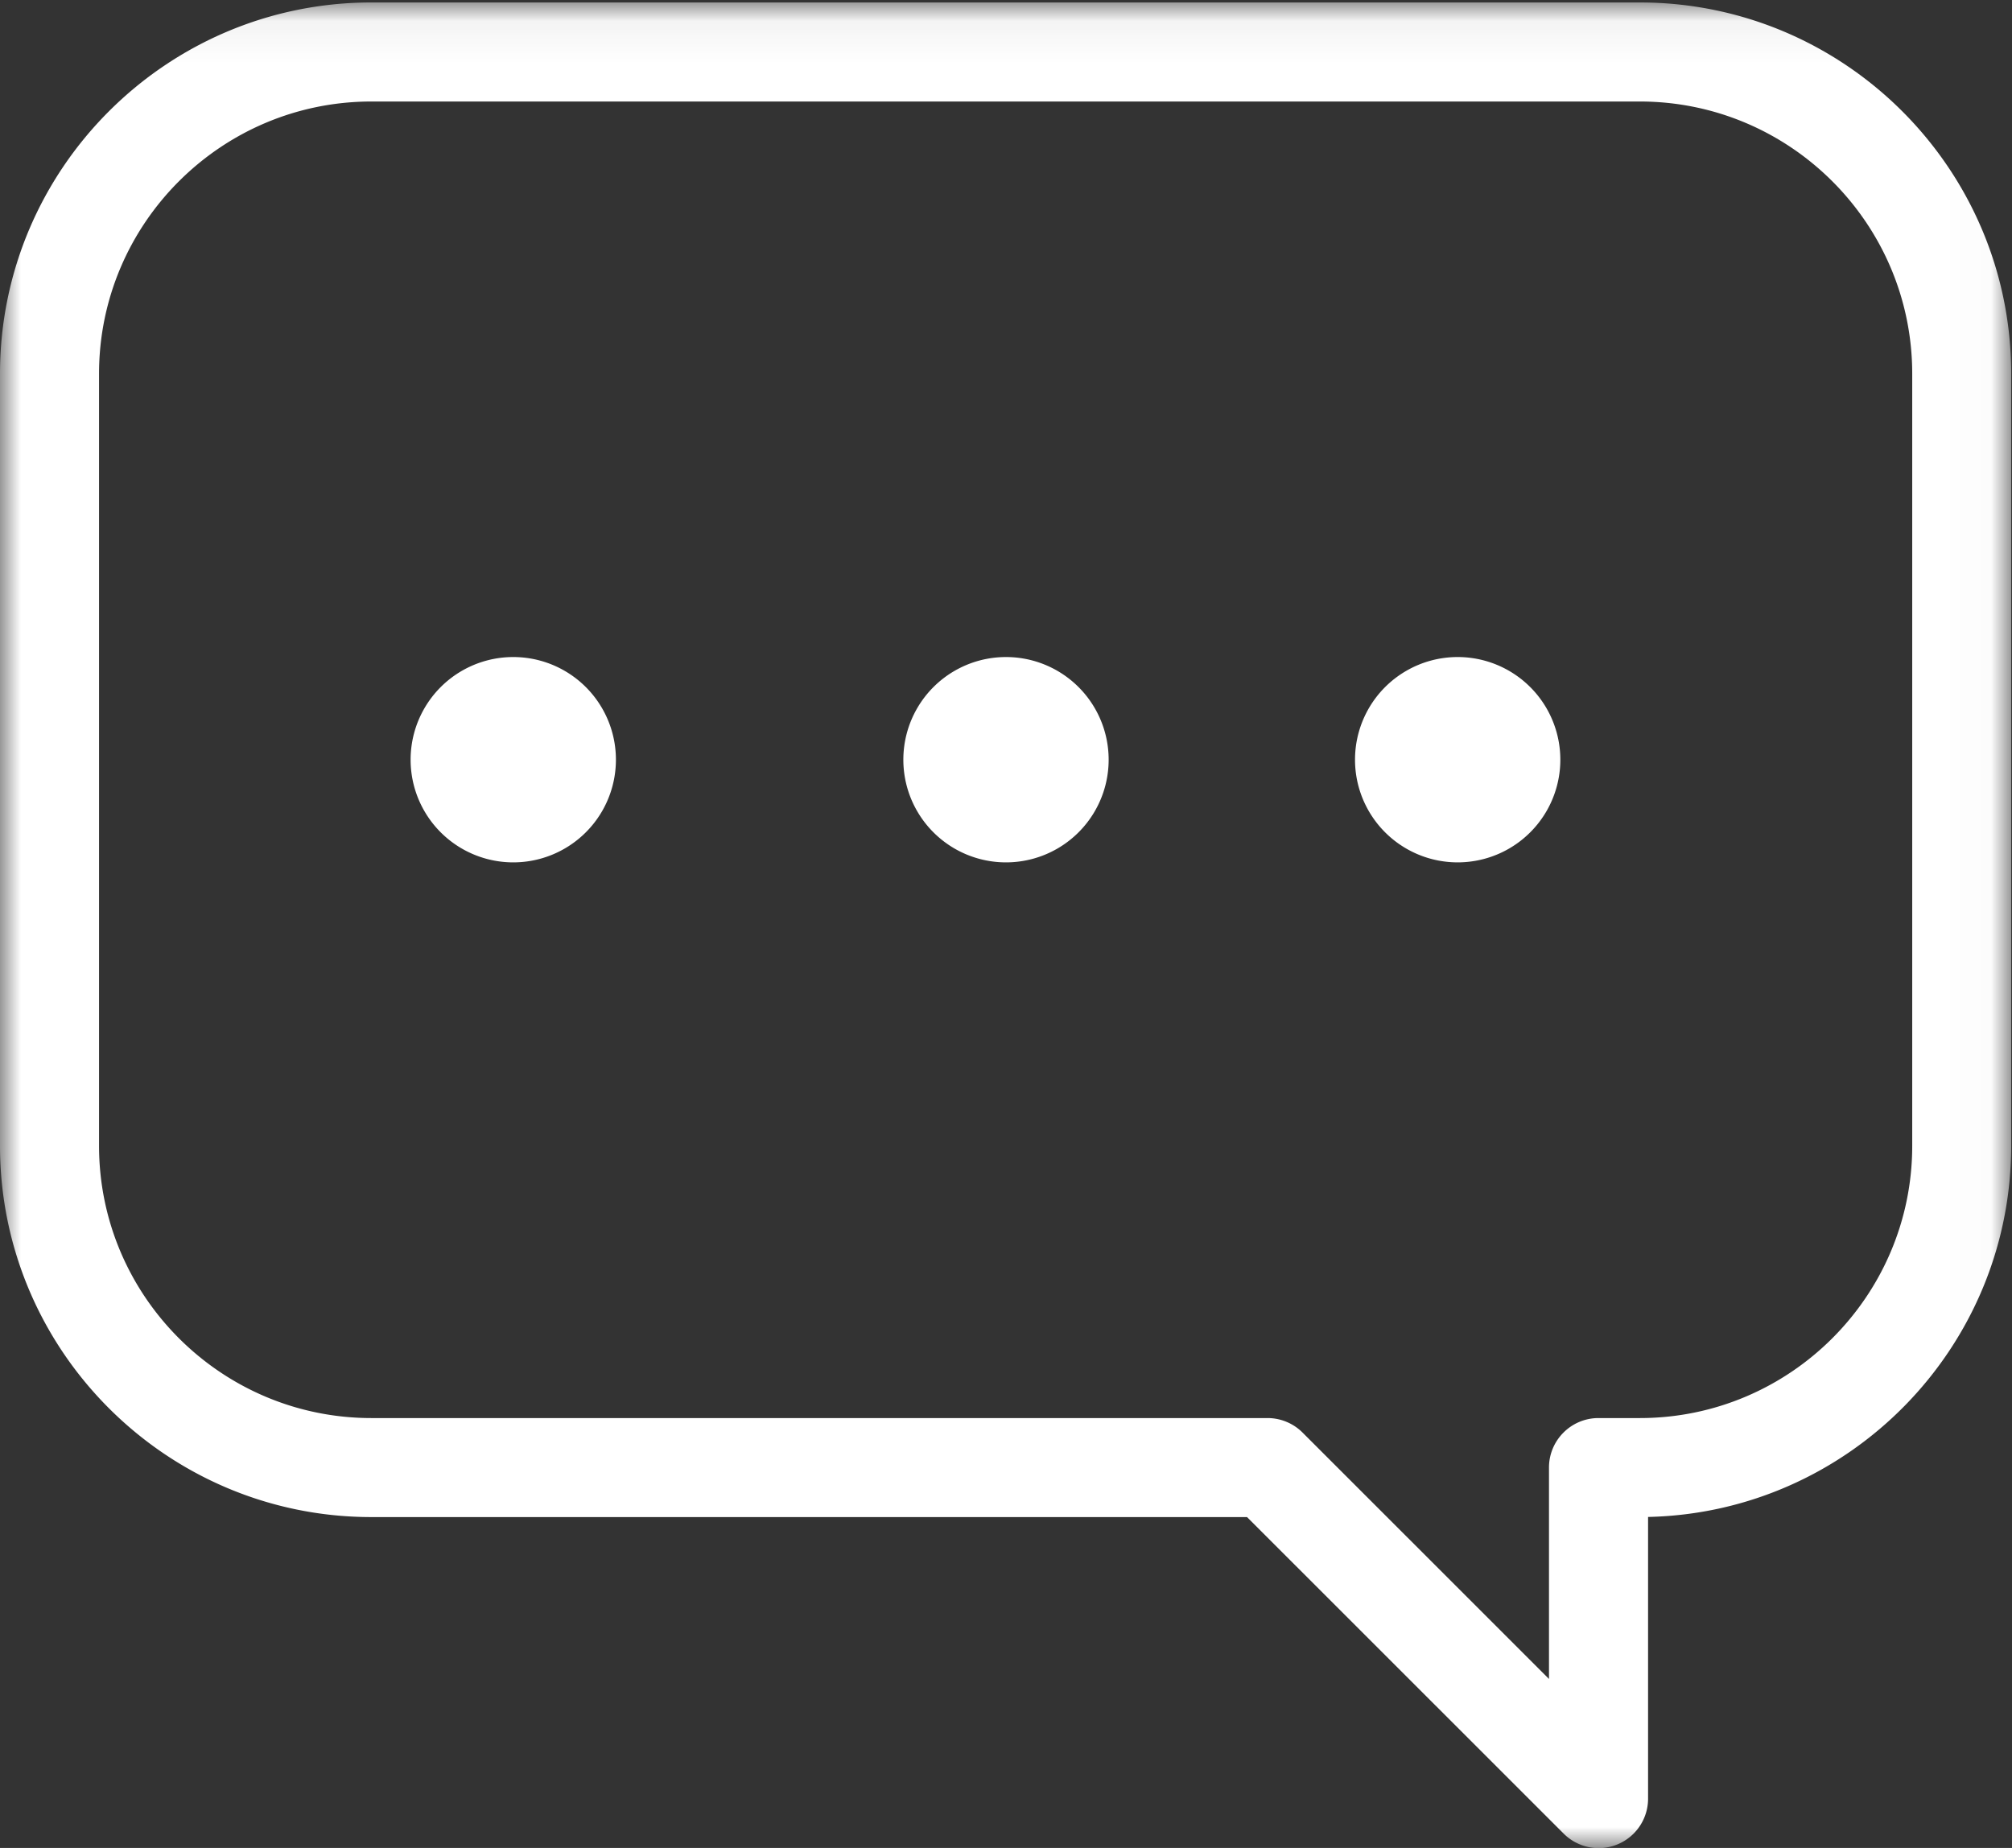 <svg xmlns="http://www.w3.org/2000/svg" xmlns:xlink="http://www.w3.org/1999/xlink" width="49" height="45" viewBox="0 0 49 45">
    <rect x="0" y="0" width="49" height="45" fill="#333333" stroke="none"/>
    <defs>
        <path id="a" d="M0 45h48.981V.06H0z"/>
    </defs>
    <g fill="none" fill-rule="evenodd">
        <g>
            <mask id="b" fill="#fff">
                <use xlink:href="#a"/>
            </mask>
            <path fill="#FFF" d="M46.57 27.902c0 3.655-2.976 6.63-6.633 6.63H38.93c-.666 0-1.206.54-1.206 1.205v5.148l-6.002-6a1.206 1.206 0 0 0-.853-.353H9.045c-3.658 0-6.633-2.975-6.633-6.63v-18.8c0-3.657 2.975-6.63 6.633-6.63h30.892c3.657 0 6.633 2.973 6.633 6.63v18.8zM39.937.06H9.045C4.057.06 0 4.116 0 9.101v18.8c0 4.987 4.057 9.042 9.045 9.042H30.37l7.707 7.704a1.204 1.204 0 0 0 2.06-.852V36.94c4.894-.107 8.843-4.12 8.843-9.04v-18.8c0-4.985-4.057-9.04-9.044-9.04z" mask="url(#b)"/>
        </g>
        <path fill="#FFF" d="M12.5 16a2.5 2.5 0 1 0 0 5 2.5 2.5 0 0 0 0-5M24.5 16a2.5 2.5 0 1 0 0 5 2.5 2.5 0 0 0 0-5M33 18.5a2.5 2.5 0 1 0 5 0 2.5 2.5 0 0 0-5 0z"/>
    </g>
</svg>
